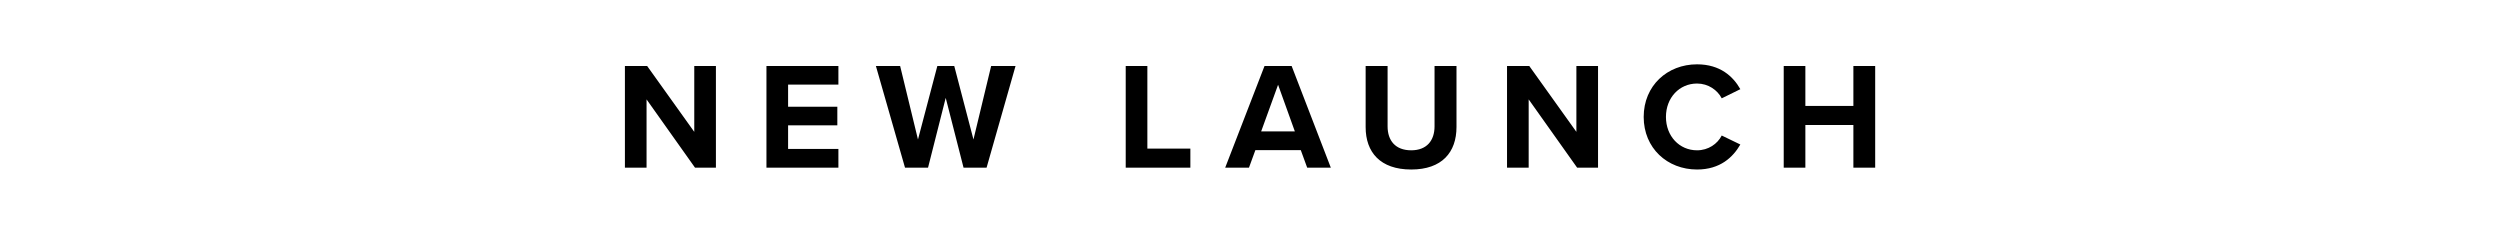 <svg xmlns="http://www.w3.org/2000/svg" fill="none" viewBox="0 0 164 16" height="16" width="164">
<path fill="white" d="M0 0H164V16H0V0Z"></path>
<path fill="black" d="M46.964 11H45.594L42.414 6.52V11H40.994V4.33H42.454L45.544 8.65V4.33H46.964V11ZM54.999 11H50.279V4.33H54.999V5.55H51.699V7H54.929V8.22H51.699V9.77H54.999V11ZM64.719 11H63.209L62.039 6.42L60.879 11H59.369L57.459 4.33H59.049L60.219 9.15L61.489 4.33H62.599L63.859 9.15L65.019 4.33H66.619L64.719 11ZM78.088 11H73.847V4.33H75.267V9.75H78.088V11ZM87.302 11H85.752L85.332 9.85H82.352L81.932 11H80.372L82.952 4.33H84.732L87.302 11ZM84.942 8.62L83.842 5.56L82.732 8.62H84.942ZM89.586 8.34V4.33H91.026V8.29C91.026 9.22 91.536 9.86 92.576 9.86C93.596 9.86 94.106 9.22 94.106 8.29V4.33H95.546V8.33C95.546 9.99 94.596 11.12 92.576 11.12C90.536 11.12 89.586 9.98 89.586 8.34ZM104.831 11H103.461L100.281 6.52V11H98.861V4.33H100.321L103.411 8.65V4.33H104.831V11ZM111.326 11.12C109.376 11.12 107.826 9.72 107.826 7.67C107.826 5.62 109.376 4.22 111.326 4.22C112.846 4.22 113.696 5.02 114.166 5.85L112.946 6.45C112.666 5.91 112.066 5.48 111.326 5.48C110.166 5.48 109.286 6.41 109.286 7.67C109.286 8.93 110.166 9.86 111.326 9.86C112.066 9.86 112.666 9.44 112.946 8.89L114.166 9.48C113.686 10.31 112.846 11.12 111.326 11.12ZM123.012 11H121.582V8.2H118.432V11H117.012V4.33H118.432V6.95H121.582V4.33H123.012V11Z"></path>
</svg>

